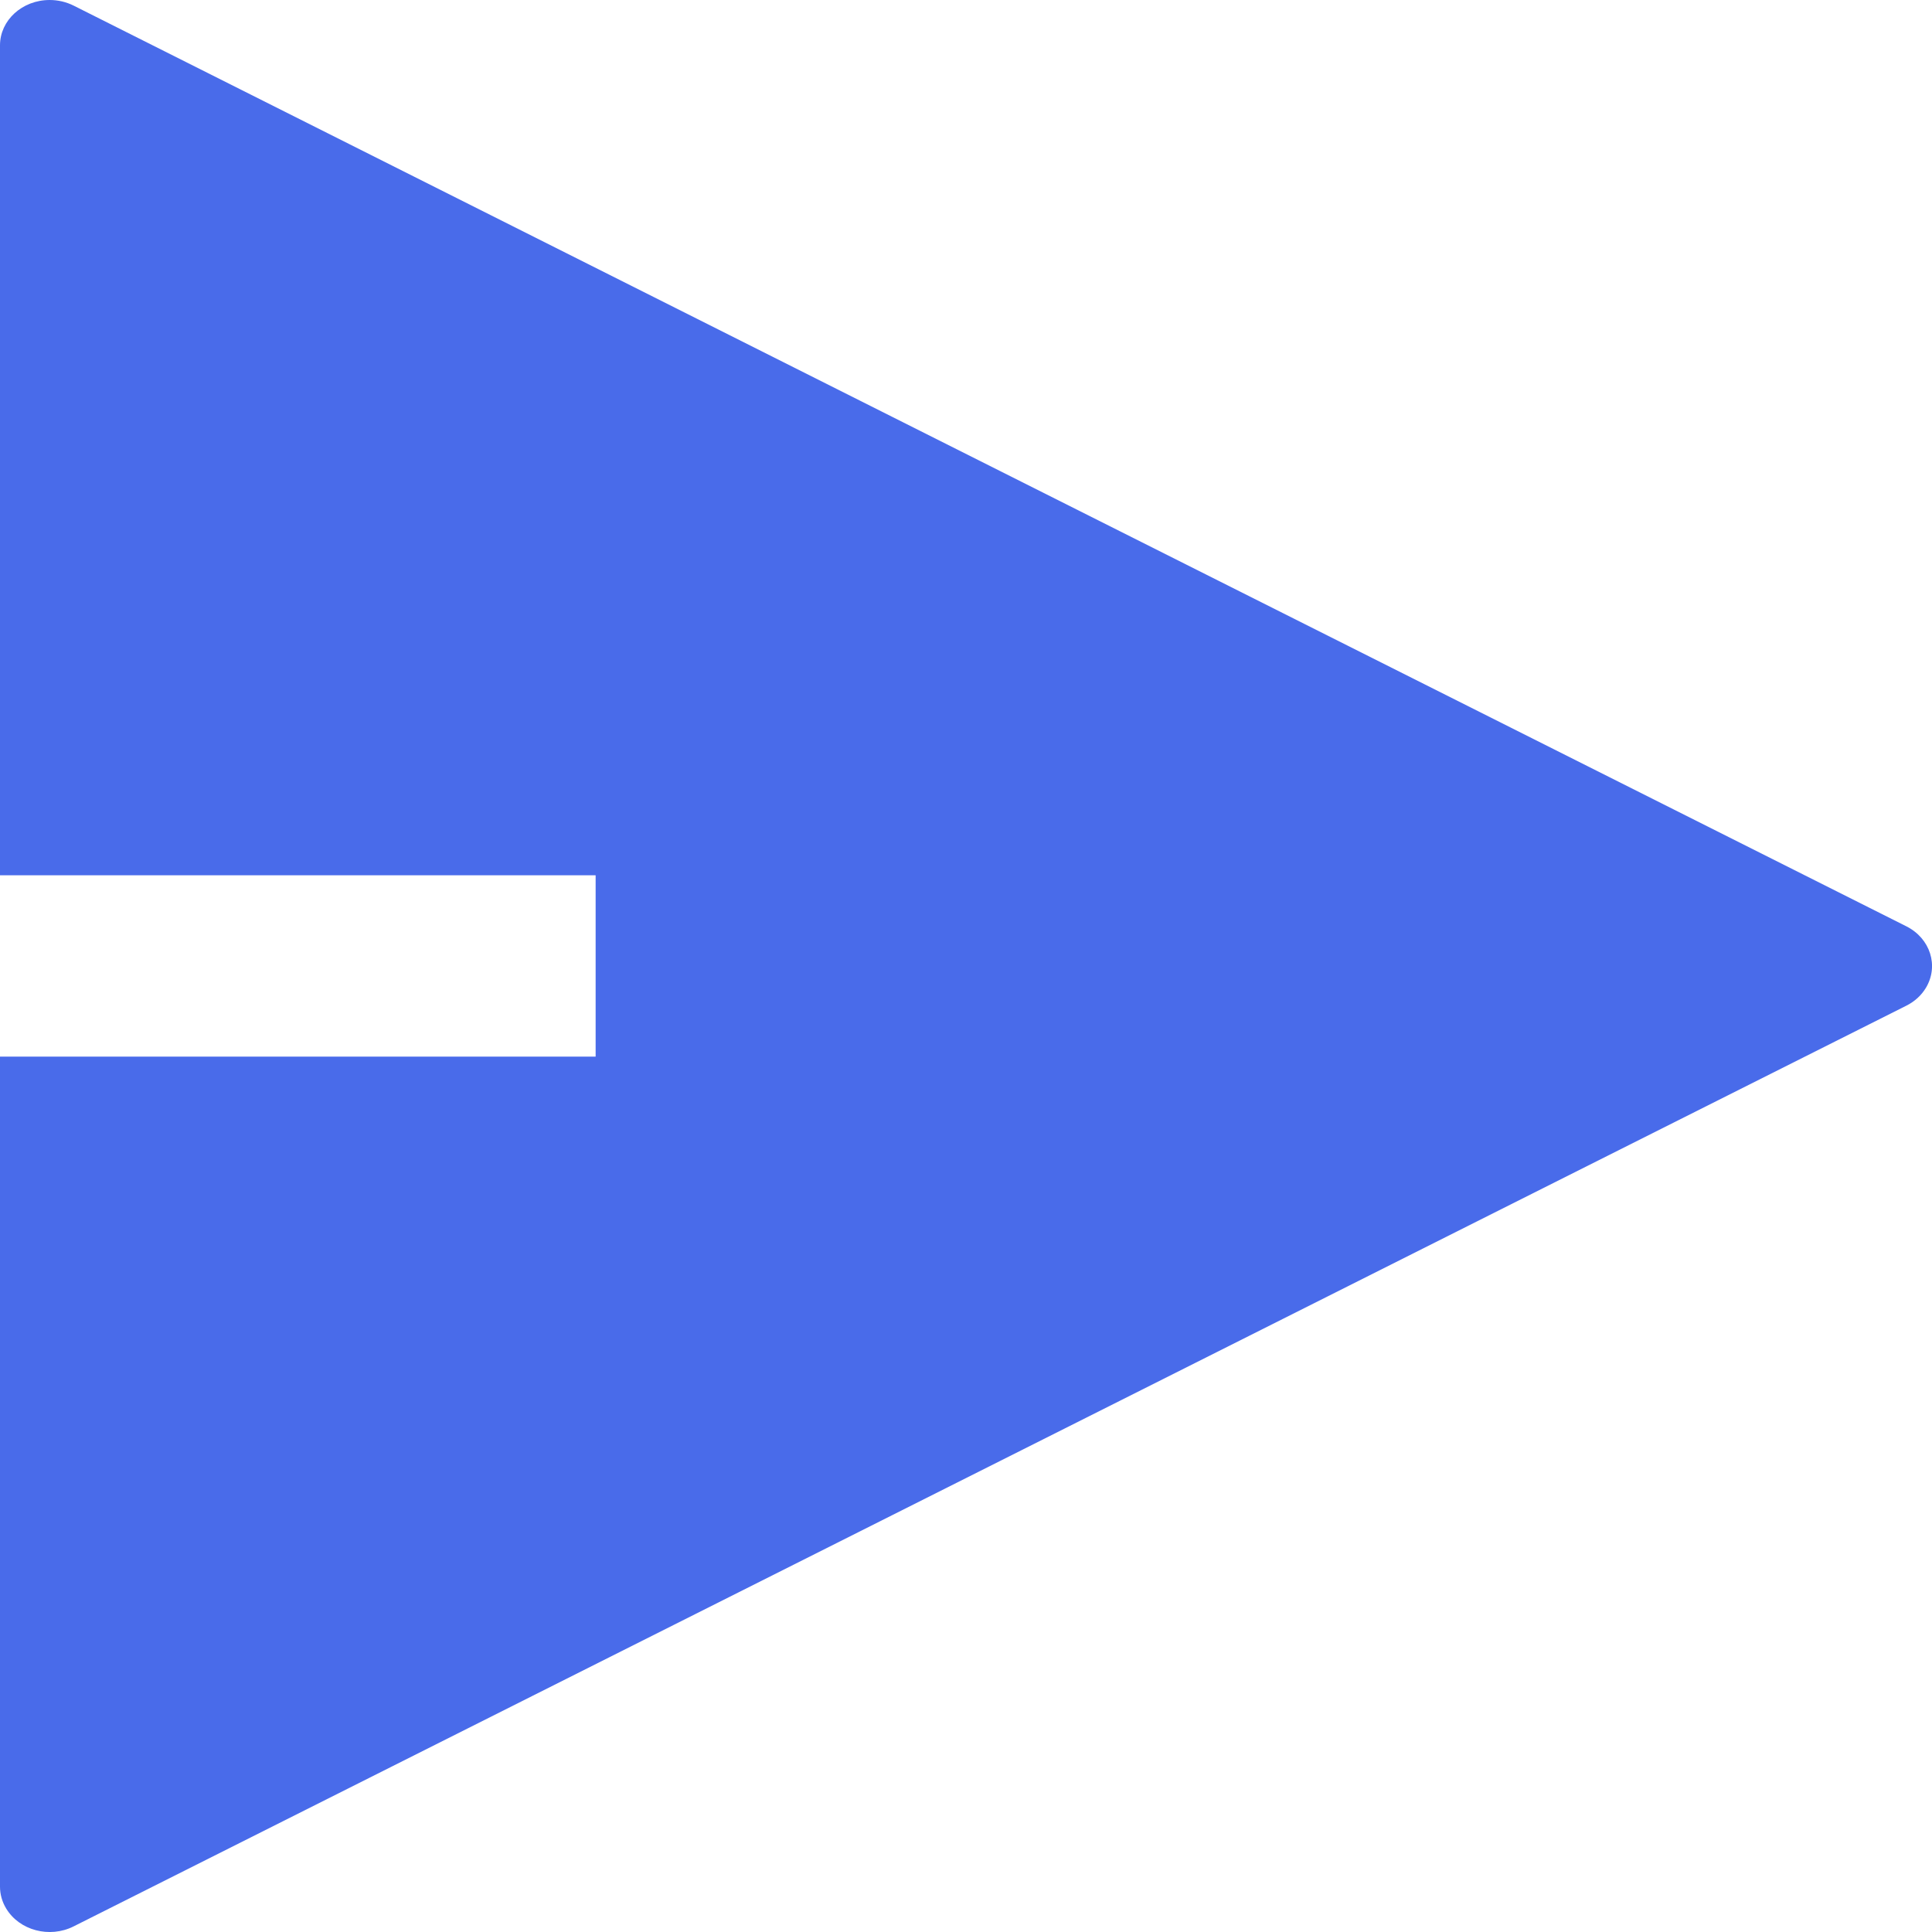 <svg height="20" viewBox="0 0 20 20" width="20" xmlns="http://www.w3.org/2000/svg"><path d="m0 10.938h6.166v-1.877h-6.166v-8.592c0-.259.23-.469.514-.469.087 0 .172.02.248.058l18.972 9.531c.249.125.339.41.203.637-.047.078-.117.142-.203.185l-18.972 9.531c-.249.125-.561.042-.698-.185-.042-.069-.064-.147-.064-.226z" fill="#496bea"/></svg>